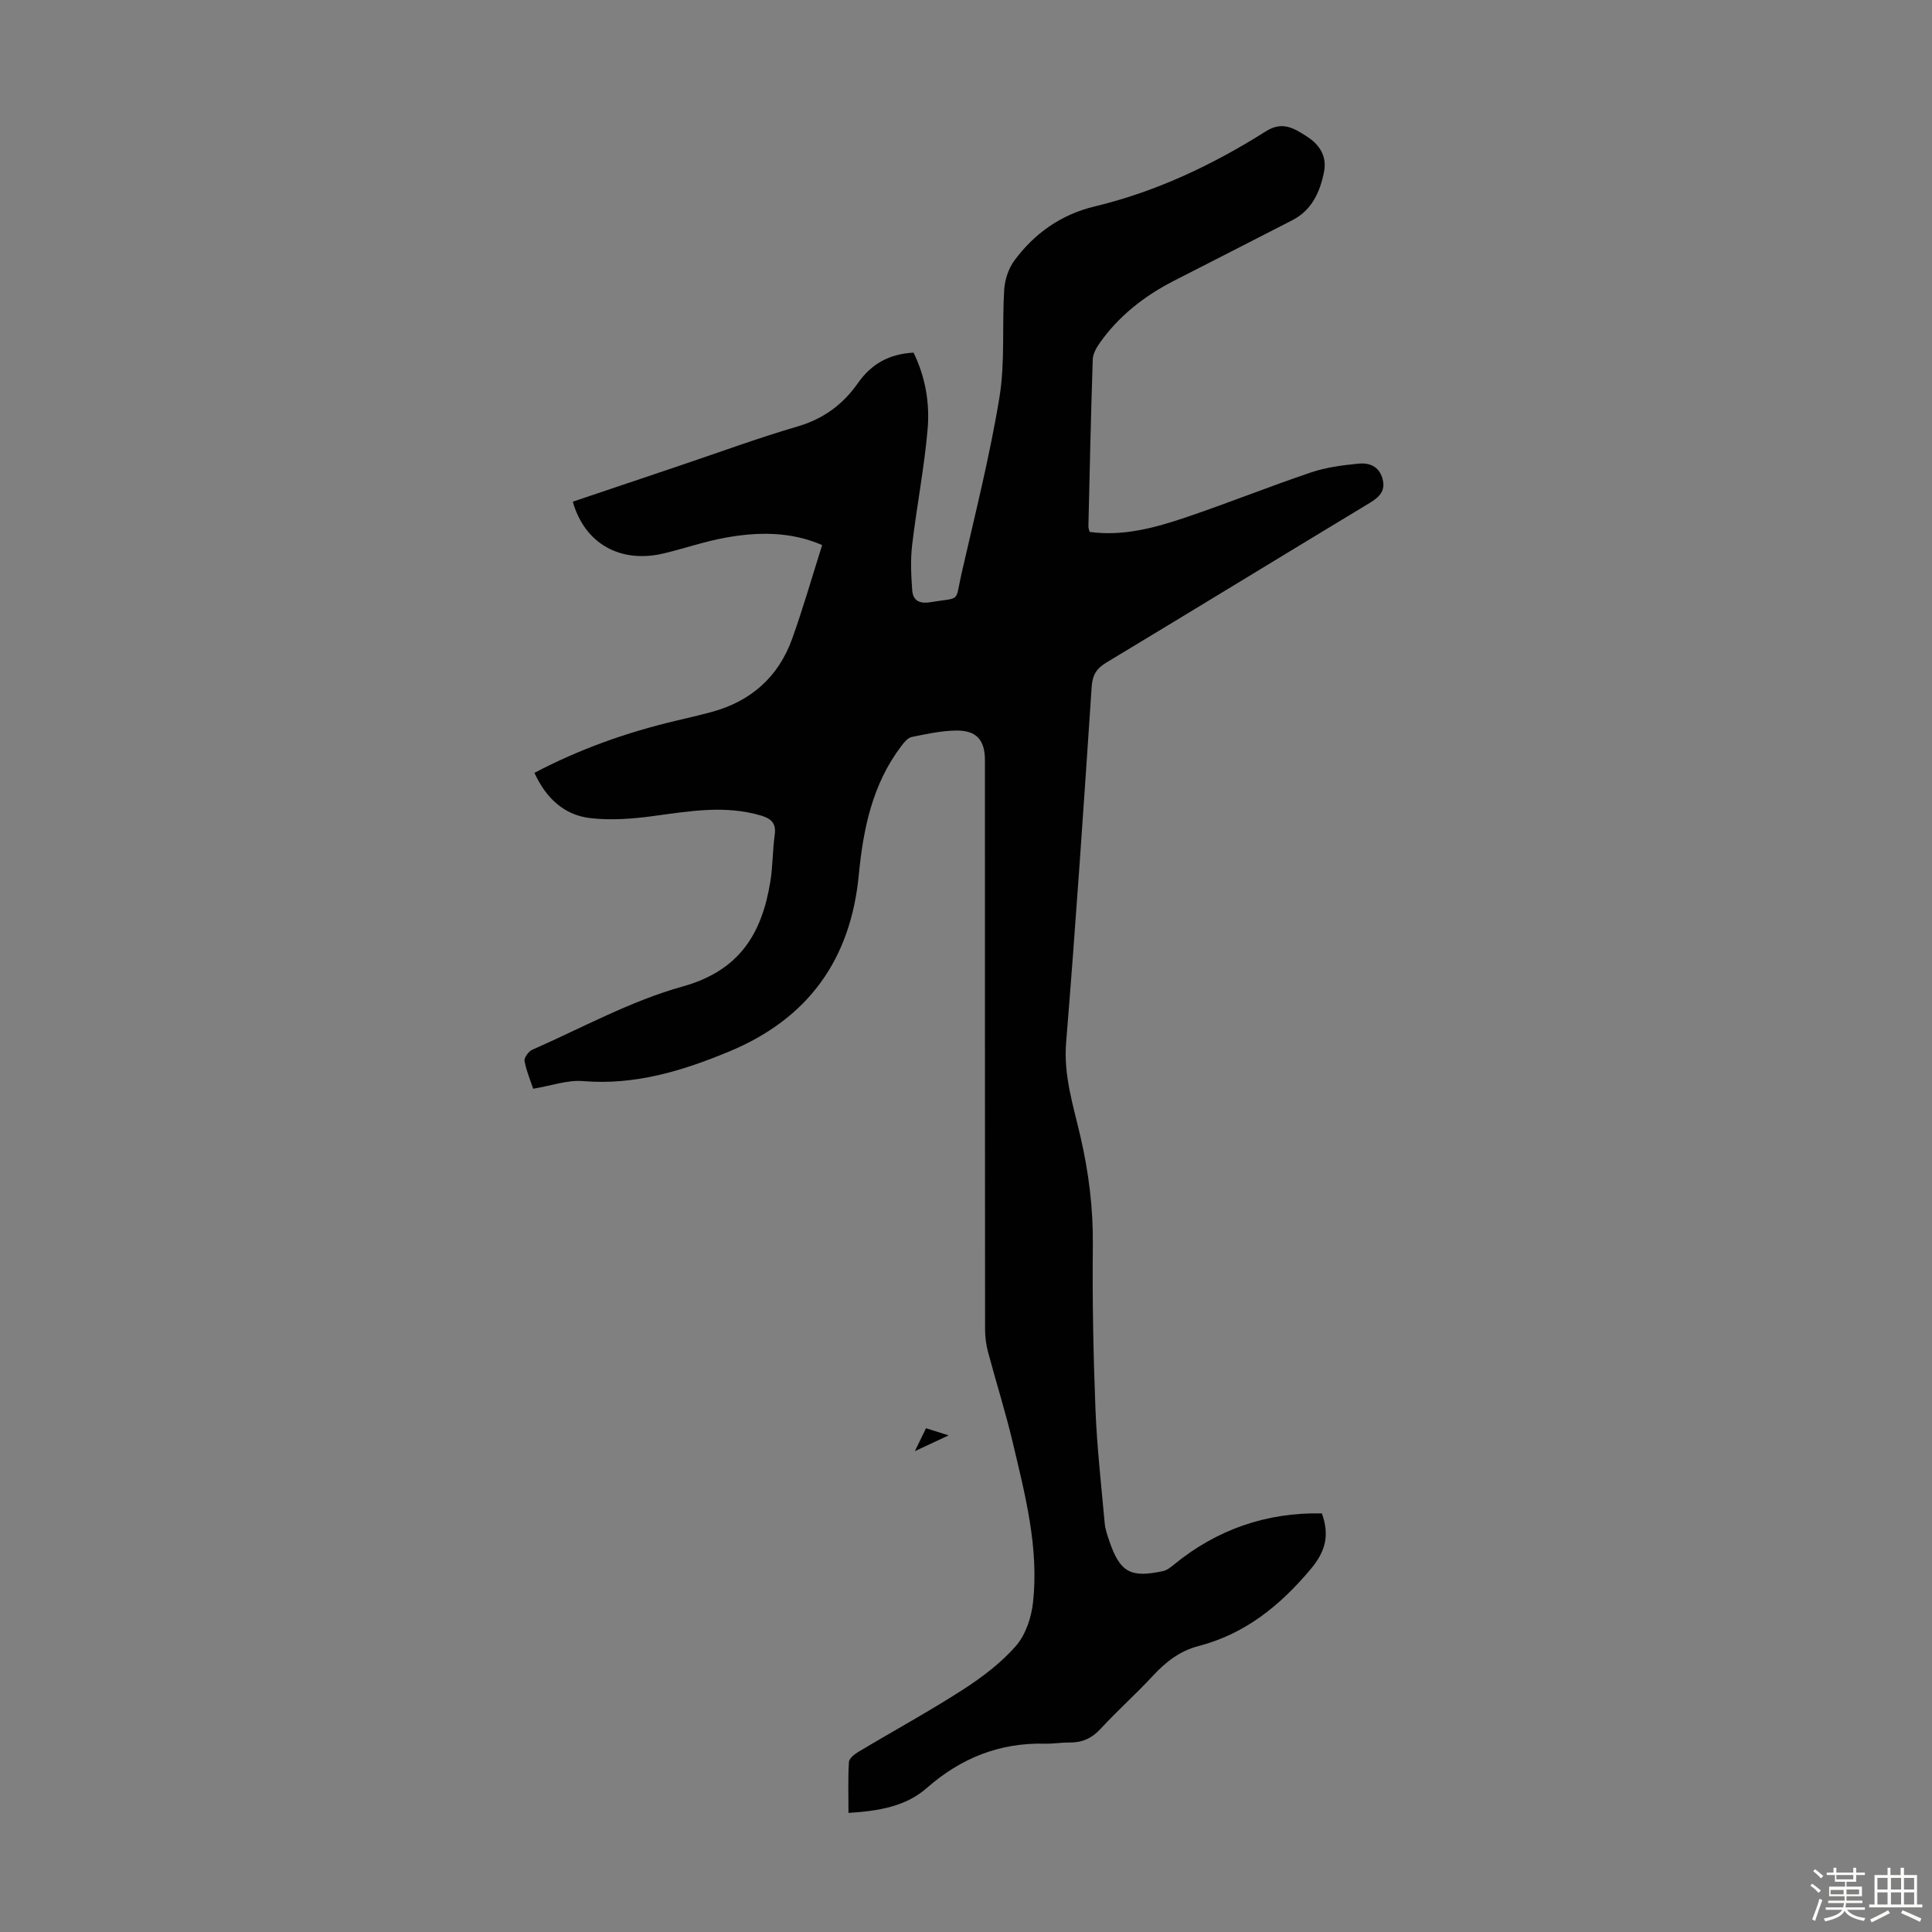 <svg enable-background="new 0 0 400 400" viewBox="0 0 400 400" xmlns="http://www.w3.org/2000/svg"><rect x="0" y="0" width="400" height="400" fill="#808080" stroke="none"/><path d="m374.8 390.4.4-.4c.7.5 1.3 1 1.8 1.4l-.5.5c-.5-.6-1.1-1.1-1.7-1.5zm1 7.3-.6-.3c.5-1.4 1.1-2.8 1.5-4.3.2.1.4.2.6.3-.5 1.3-1 2.8-1.5 4.3zm-.4-10.3.4-.4c.4.3 1 .8 1.7 1.4l-.5.5c-.4-.5-1-1-1.6-1.5zm2.5.3h1.7v-1h.6v1h3.5v-1h.6v1h1.8v.5h-1.8v1.4h-2v1h3.2v2h-3.2v.9h3.3v.5h-3.4c0 .3-.1.6-.1.9h4v.5h-3.7c.7.9 1.9 1.5 3.8 1.7-.1.2-.2.4-.3.6-2.1-.4-3.5-1.1-4-2.1-.4 1-1.8 1.7-4 2.2-.1-.2-.2-.4-.3-.6 2.1-.4 3.4-1 3.8-1.8h-3.4v-.5h3.6c.1-.3.1-.6.2-.9h-3.3v-.5h3.4c0-.3 0-.6 0-.9h-3.2v-2h3.3v-1h-2.1v-1.4h-1.7v-.5zm1.1 3.5v1h2.7c0-.3 0-.4 0-.4 0-.1 0-.2 0-.2 0-.1 0-.2 0-.3h-2.7zm1.2-3v.9h3.5v-.9zm4.7 3h-2.6v.6.4h2.6z" fill="#fbfcfa"/><path d="m393.6 386.7h.6v1.5h2.7v6.1h1.1v.6h-11v-.6h1.1v-6.1h2.7v-1.5h.6v1.5h2.1v-1.5zm-2.7 8.8.4.6c-1.2.6-2.5 1.3-3.8 1.9-.1-.2-.2-.4-.3-.6 1.2-.6 2.5-1.2 3.7-1.9zm-2.2-6.7v2.4h2.1v-2.4zm0 3v2.5h2.1v-2.5zm2.8-3v2.4h2.1v-2.4zm0 3v2.5h2.1v-2.5zm6 6.1c-1.4-.7-2.7-1.3-3.9-1.8l.3-.6c1.5.6 2.7 1.2 3.9 1.7zm-1.2-9.1h-2.1v2.4h2.1zm-2.1 3v2.5h2.1v-2.5z" fill="#fbfcfa"/><g fill="#010101"><path d="m273.68 313.33c1.58 4.43.87 7.75-2.33 11.56-6.38 7.59-13.59 13.41-23.28 15.93-3.79.98-6.72 3.27-9.38 6.14-3.5 3.78-7.36 7.22-10.85 11-1.83 1.98-3.85 2.85-6.46 2.81-1.67-.02-3.35.28-5.03.24-9.4-.23-17.4 2.97-24.47 9.18-4.36 3.83-9.99 4.77-16.21 5.15 0-3.52-.12-7.03.09-10.52.04-.75 1.14-1.63 1.95-2.11 7.18-4.3 14.55-8.32 21.58-12.84 3.99-2.57 7.93-5.54 11.03-9.08 2.03-2.32 3.22-5.91 3.56-9.06 1.23-11.31-1.63-22.23-4.21-33.11-1.49-6.3-3.46-12.49-5.12-18.75-.39-1.48-.6-3.06-.6-4.6-.03-39.3-.03-78.59-.03-117.89 0-4.12-1.72-6.17-5.91-6.13-3.1.04-6.2.71-9.26 1.34-.82.17-1.58 1.13-2.15 1.88-5.99 7.89-7.88 17.14-8.8 26.7-1.68 17.52-10.5 29.76-26.85 36.54-9.7 4.03-19.51 7.01-30.25 6.12-3.21-.27-6.54.96-10.31 1.58-.52-1.57-1.39-3.6-1.79-5.73-.13-.67.82-1.99 1.58-2.33 10.32-4.54 20.37-10.1 31.13-13.1 11.81-3.29 16.43-10.94 18.18-21.73.52-3.19.46-6.47.91-9.68.35-2.46-.81-3.39-2.91-4.01-7.45-2.18-14.83-.87-22.27.13-4.27.58-8.7.91-12.95.43-5.47-.62-9.22-4.13-11.62-9.38 9.31-4.9 19.05-8.36 29.18-10.76 2.5-.59 5.01-1.17 7.49-1.84 8.13-2.2 13.83-7.23 16.68-15.14 2.26-6.29 4.1-12.74 6.22-19.42-6.56-2.84-13.29-2.74-20.02-1.53-4.28.77-8.43 2.21-12.66 3.23-9.03 2.19-16.46-1.92-18.95-10.68 7.25-2.44 14.52-4.89 21.78-7.34 8.26-2.78 16.44-5.8 24.8-8.25 5.36-1.57 9.4-4.59 12.49-9.01 2.77-3.95 6.46-5.99 11.48-6.26 2.46 5.04 3.39 10.48 2.91 15.91-.7 8-2.26 15.92-3.2 23.91-.36 3.07-.22 6.24.01 9.34.16 2.08 1.36 2.9 3.75 2.51 6.48-1.06 5.07.19 6.47-5.95 2.76-12.1 5.82-24.15 7.83-36.38 1.21-7.32.53-14.93 1-22.39.13-2.06.89-4.37 2.1-6.01 4.17-5.66 9.71-9.55 16.63-11.21 12.76-3.06 24.44-8.61 35.46-15.56 3.44-2.17 5.85-.6 8.46 1.07 2.67 1.7 4.21 4.14 3.56 7.36-.83 4.16-2.52 7.91-6.57 9.99-8.15 4.2-16.32 8.34-24.47 12.52-6.17 3.16-11.51 7.32-15.5 13.05-.66.95-1.31 2.16-1.34 3.27-.38 11.52-.63 23.05-.9 34.57-.01.31.14.62.25 1.12 6.97.95 13.55-.86 19.98-3.03 8.68-2.94 17.19-6.36 25.86-9.29 3.13-1.06 6.52-1.49 9.84-1.82 2.18-.22 4.23.52 4.95 3.08.73 2.57-.65 3.85-2.66 5.07-18.19 10.99-36.32 22.08-54.52 33.05-2.03 1.22-2.85 2.56-3.02 4.99-1.64 24.56-3.29 49.11-5.29 73.64-.56 6.84 1.48 13.07 2.95 19.43 1.73 7.46 2.66 14.89 2.58 22.56-.12 11.29.1 22.59.54 33.88.31 7.92 1.21 15.82 1.92 23.72.11 1.2.53 2.4.92 3.56 2.23 6.55 4.39 7.78 11.18 6.3.81-.18 1.57-.79 2.24-1.34 8.8-7.22 19.11-10.84 30.62-10.6z"/><path d="m191.72 295.7c1.57.5 2.79.88 4.68 1.48-2.46 1.15-4.28 2.01-6.99 3.27.98-2.02 1.57-3.23 2.31-4.75z"/></g></svg>
